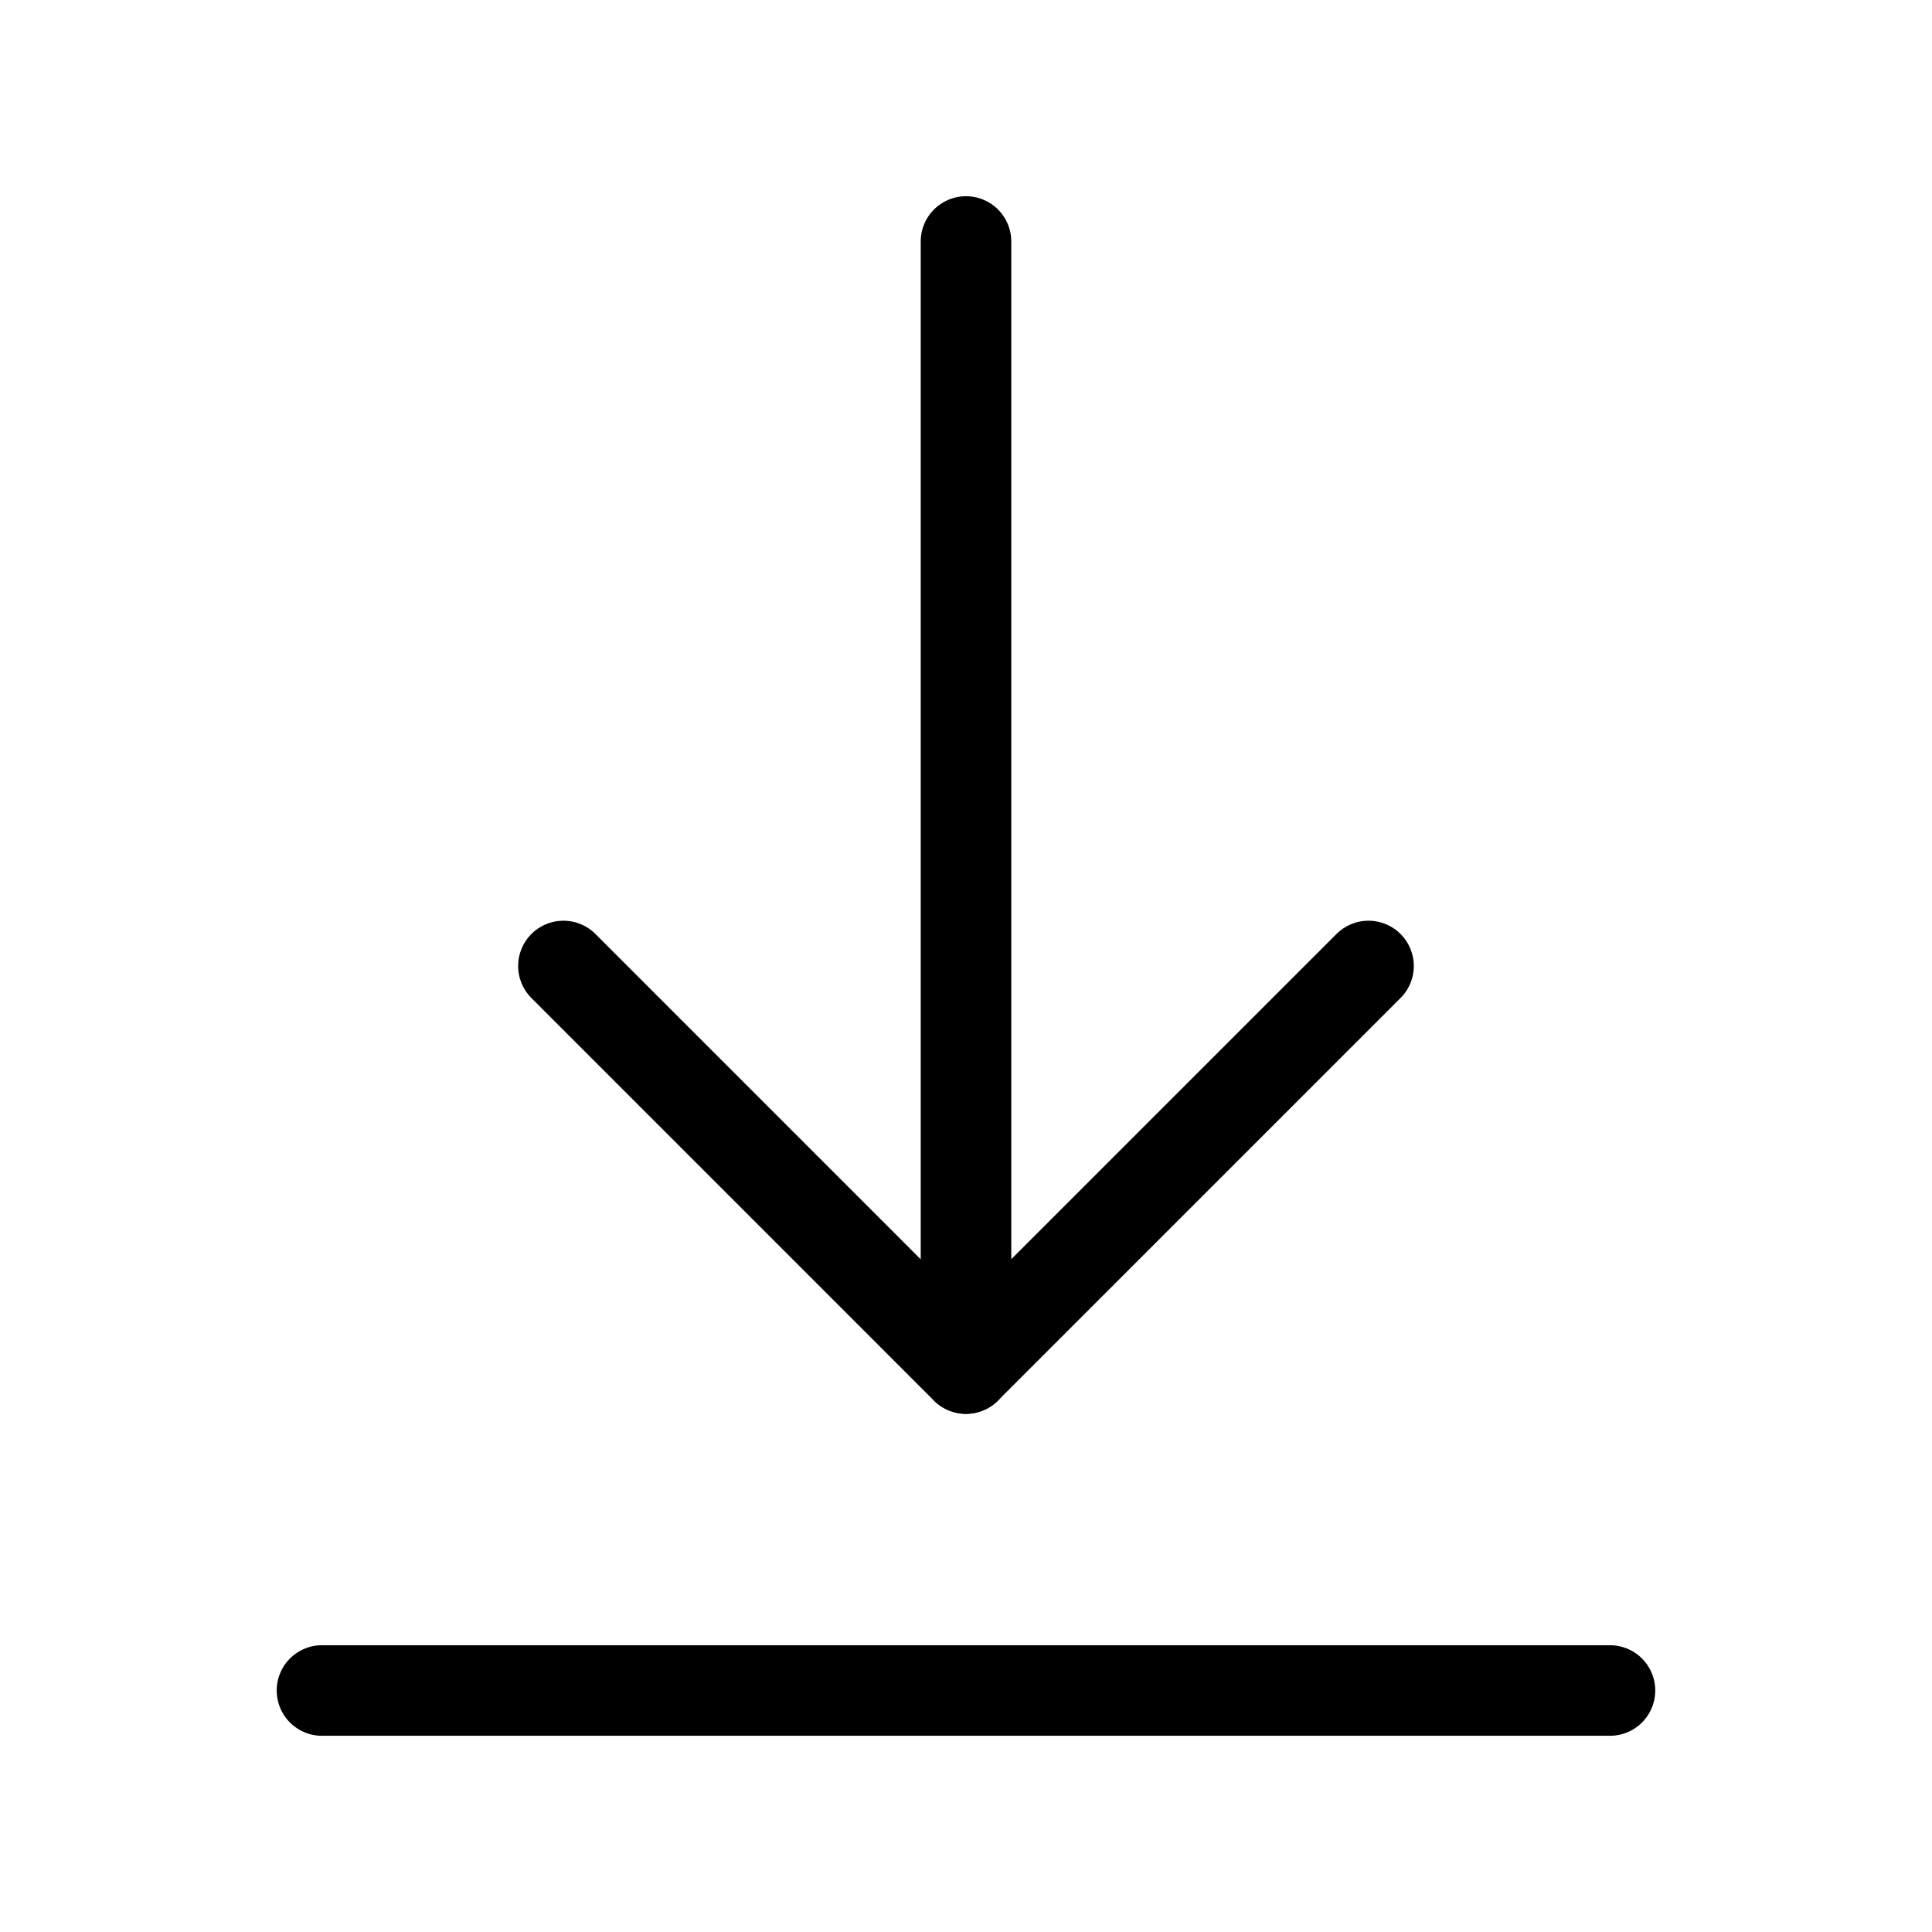 <svg xmlns="http://www.w3.org/2000/svg" width="32" height="32" viewBox="0 0 32 32">
  <g>
    <path d="M0,0H32V32H0Z" fill="none"/>
    <path d="M.5,18.667V0" transform="translate(15.5 4)" fill="none" stroke="currentColor" stroke-linecap="round" stroke-linejoin="round" stroke-width="1.5"/>
    <path d="M21.333.5H0" transform="translate(5.333 27.5)" fill="none" stroke="currentColor" stroke-linecap="round" stroke-linejoin="round" stroke-width="1.5"/>
    <path d="M13.335,0,6.667,6.668,0,0" transform="translate(9.332 16)" fill="none" stroke="currentColor" stroke-linecap="round" stroke-linejoin="round" stroke-width="1.5"/>
  </g>

</svg>

